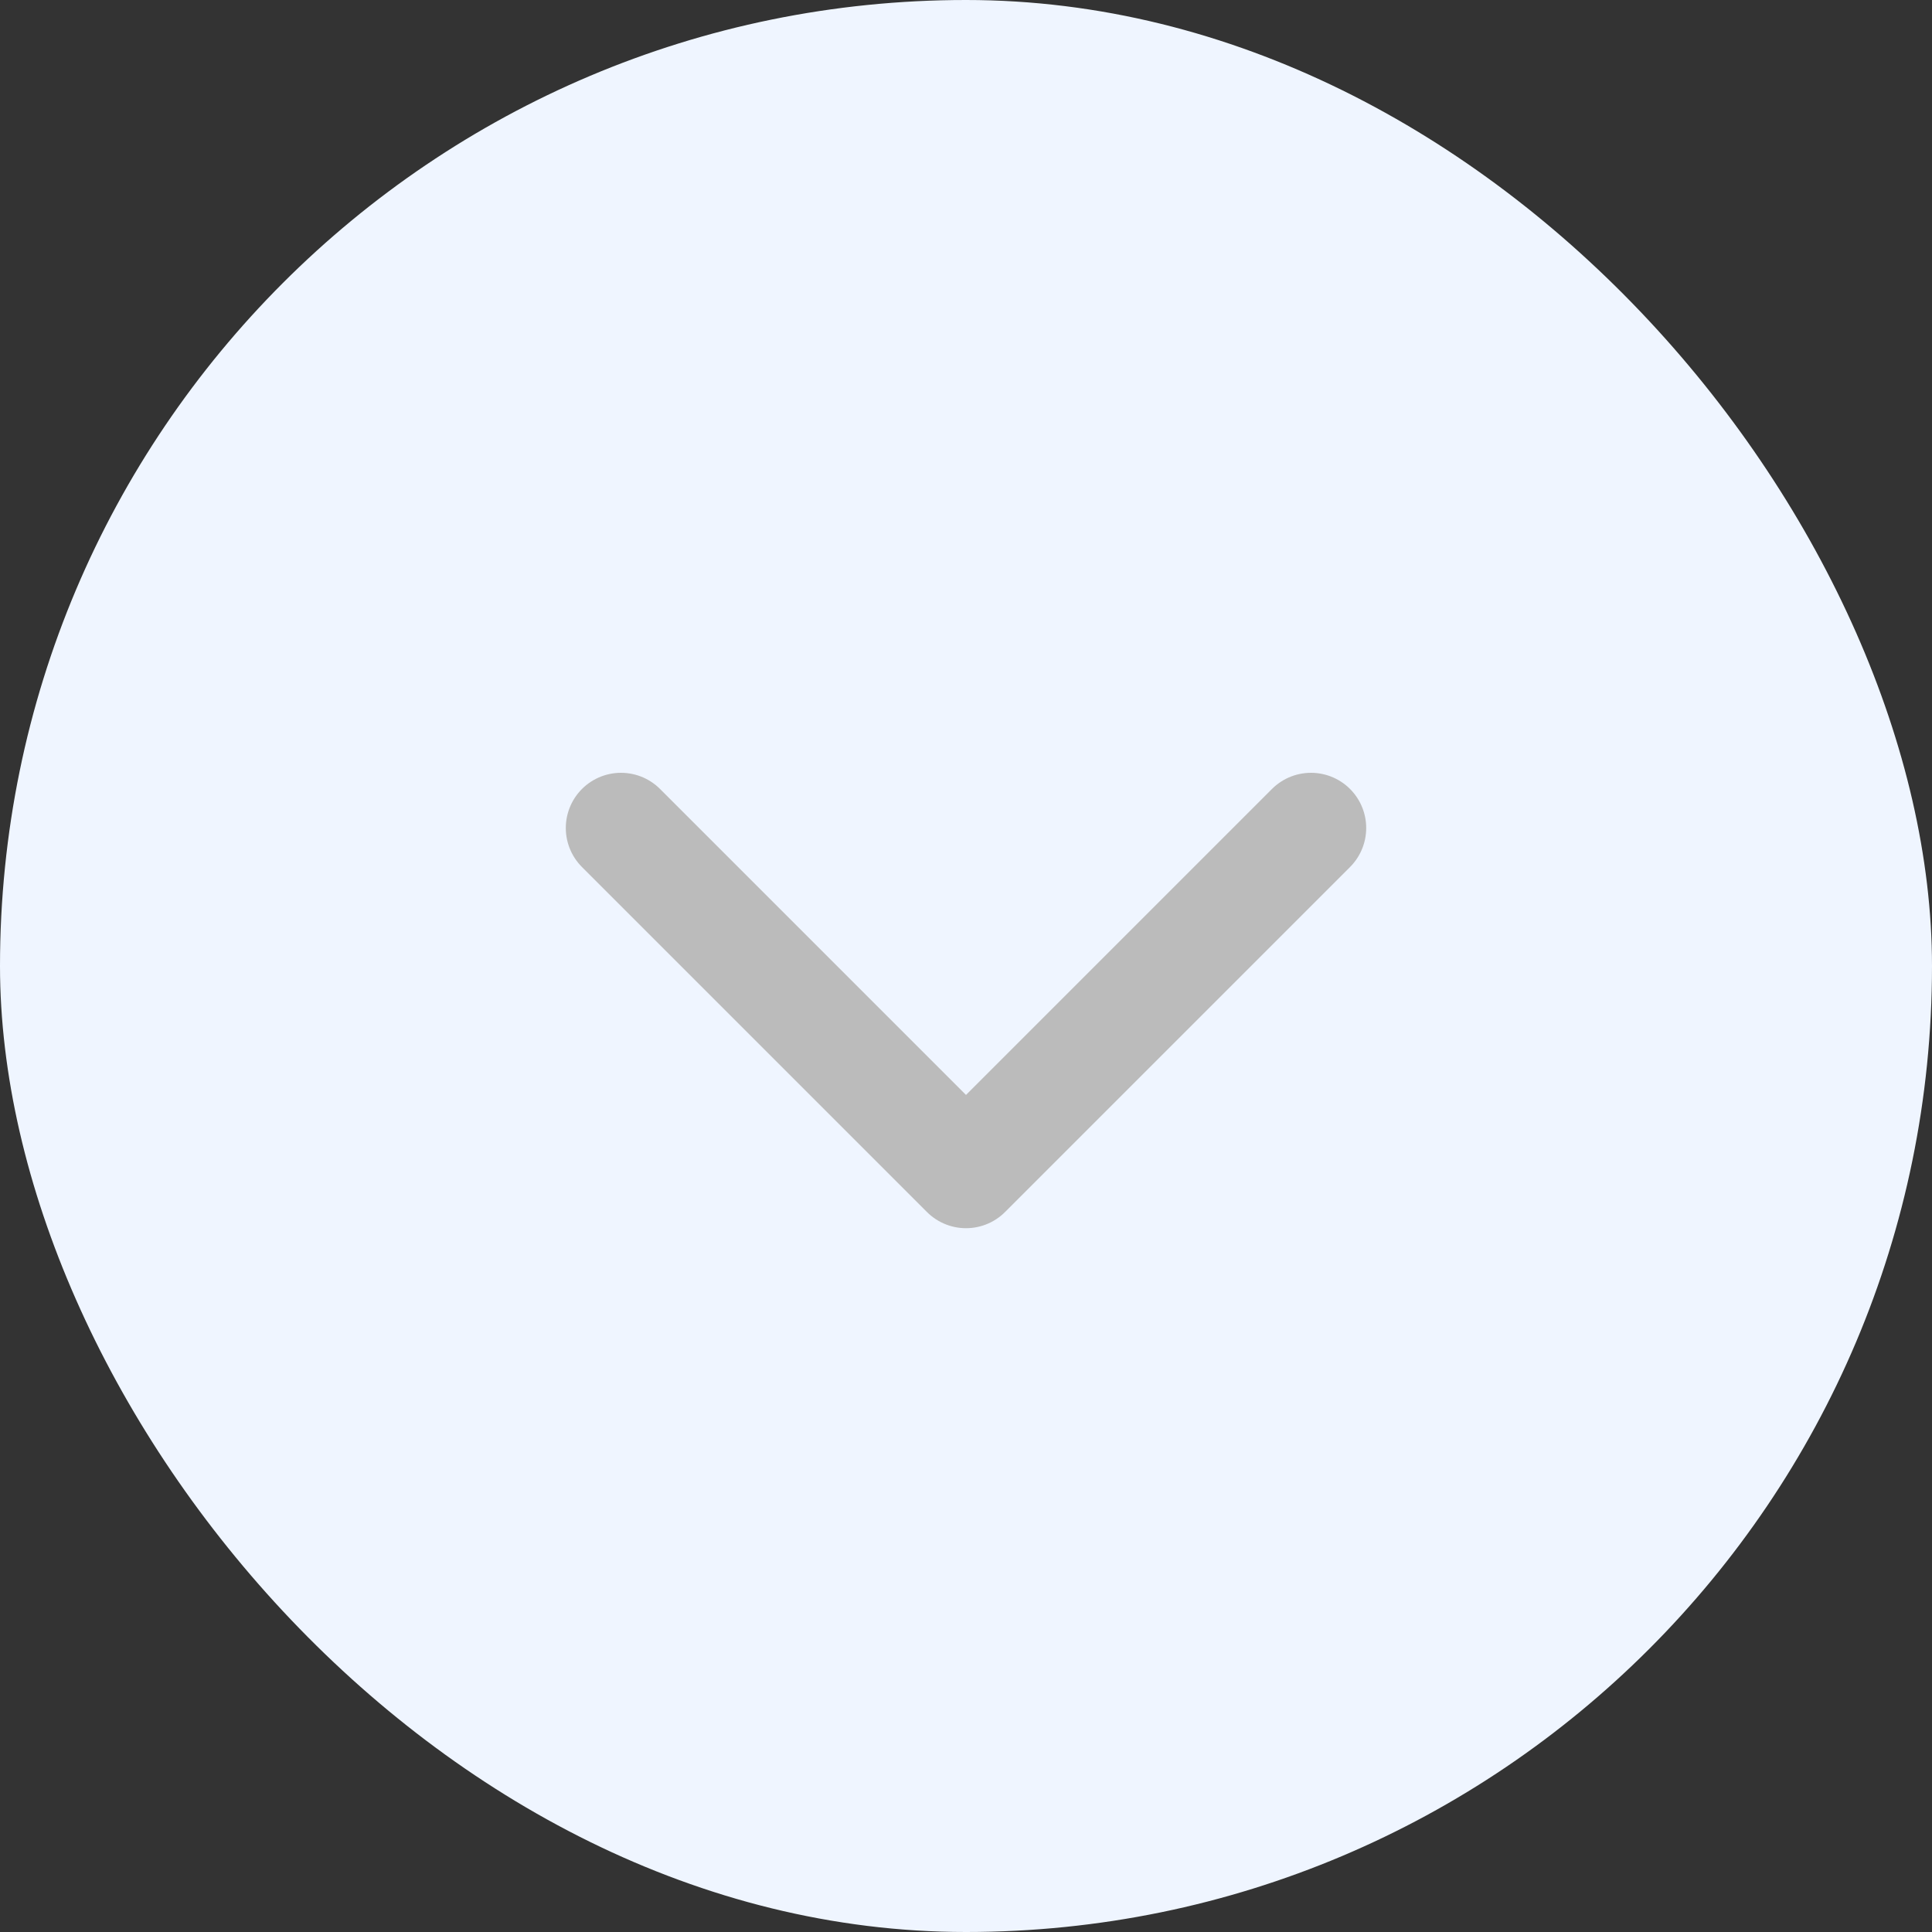 <svg width="28" height="28" viewBox="0 0 28 28" fill="none" xmlns="http://www.w3.org/2000/svg">
<rect x="0" y="0" width="28" height="28" fill="#333333" stroke="none"/>
<rect width="28" height="28" rx="14" fill="#EFF5FF"/>
<path d="M9 12L14 17L19 12" stroke="#BBBBBB" stroke-width="1.6" stroke-linecap="round" stroke-linejoin="round"/>
</svg>
